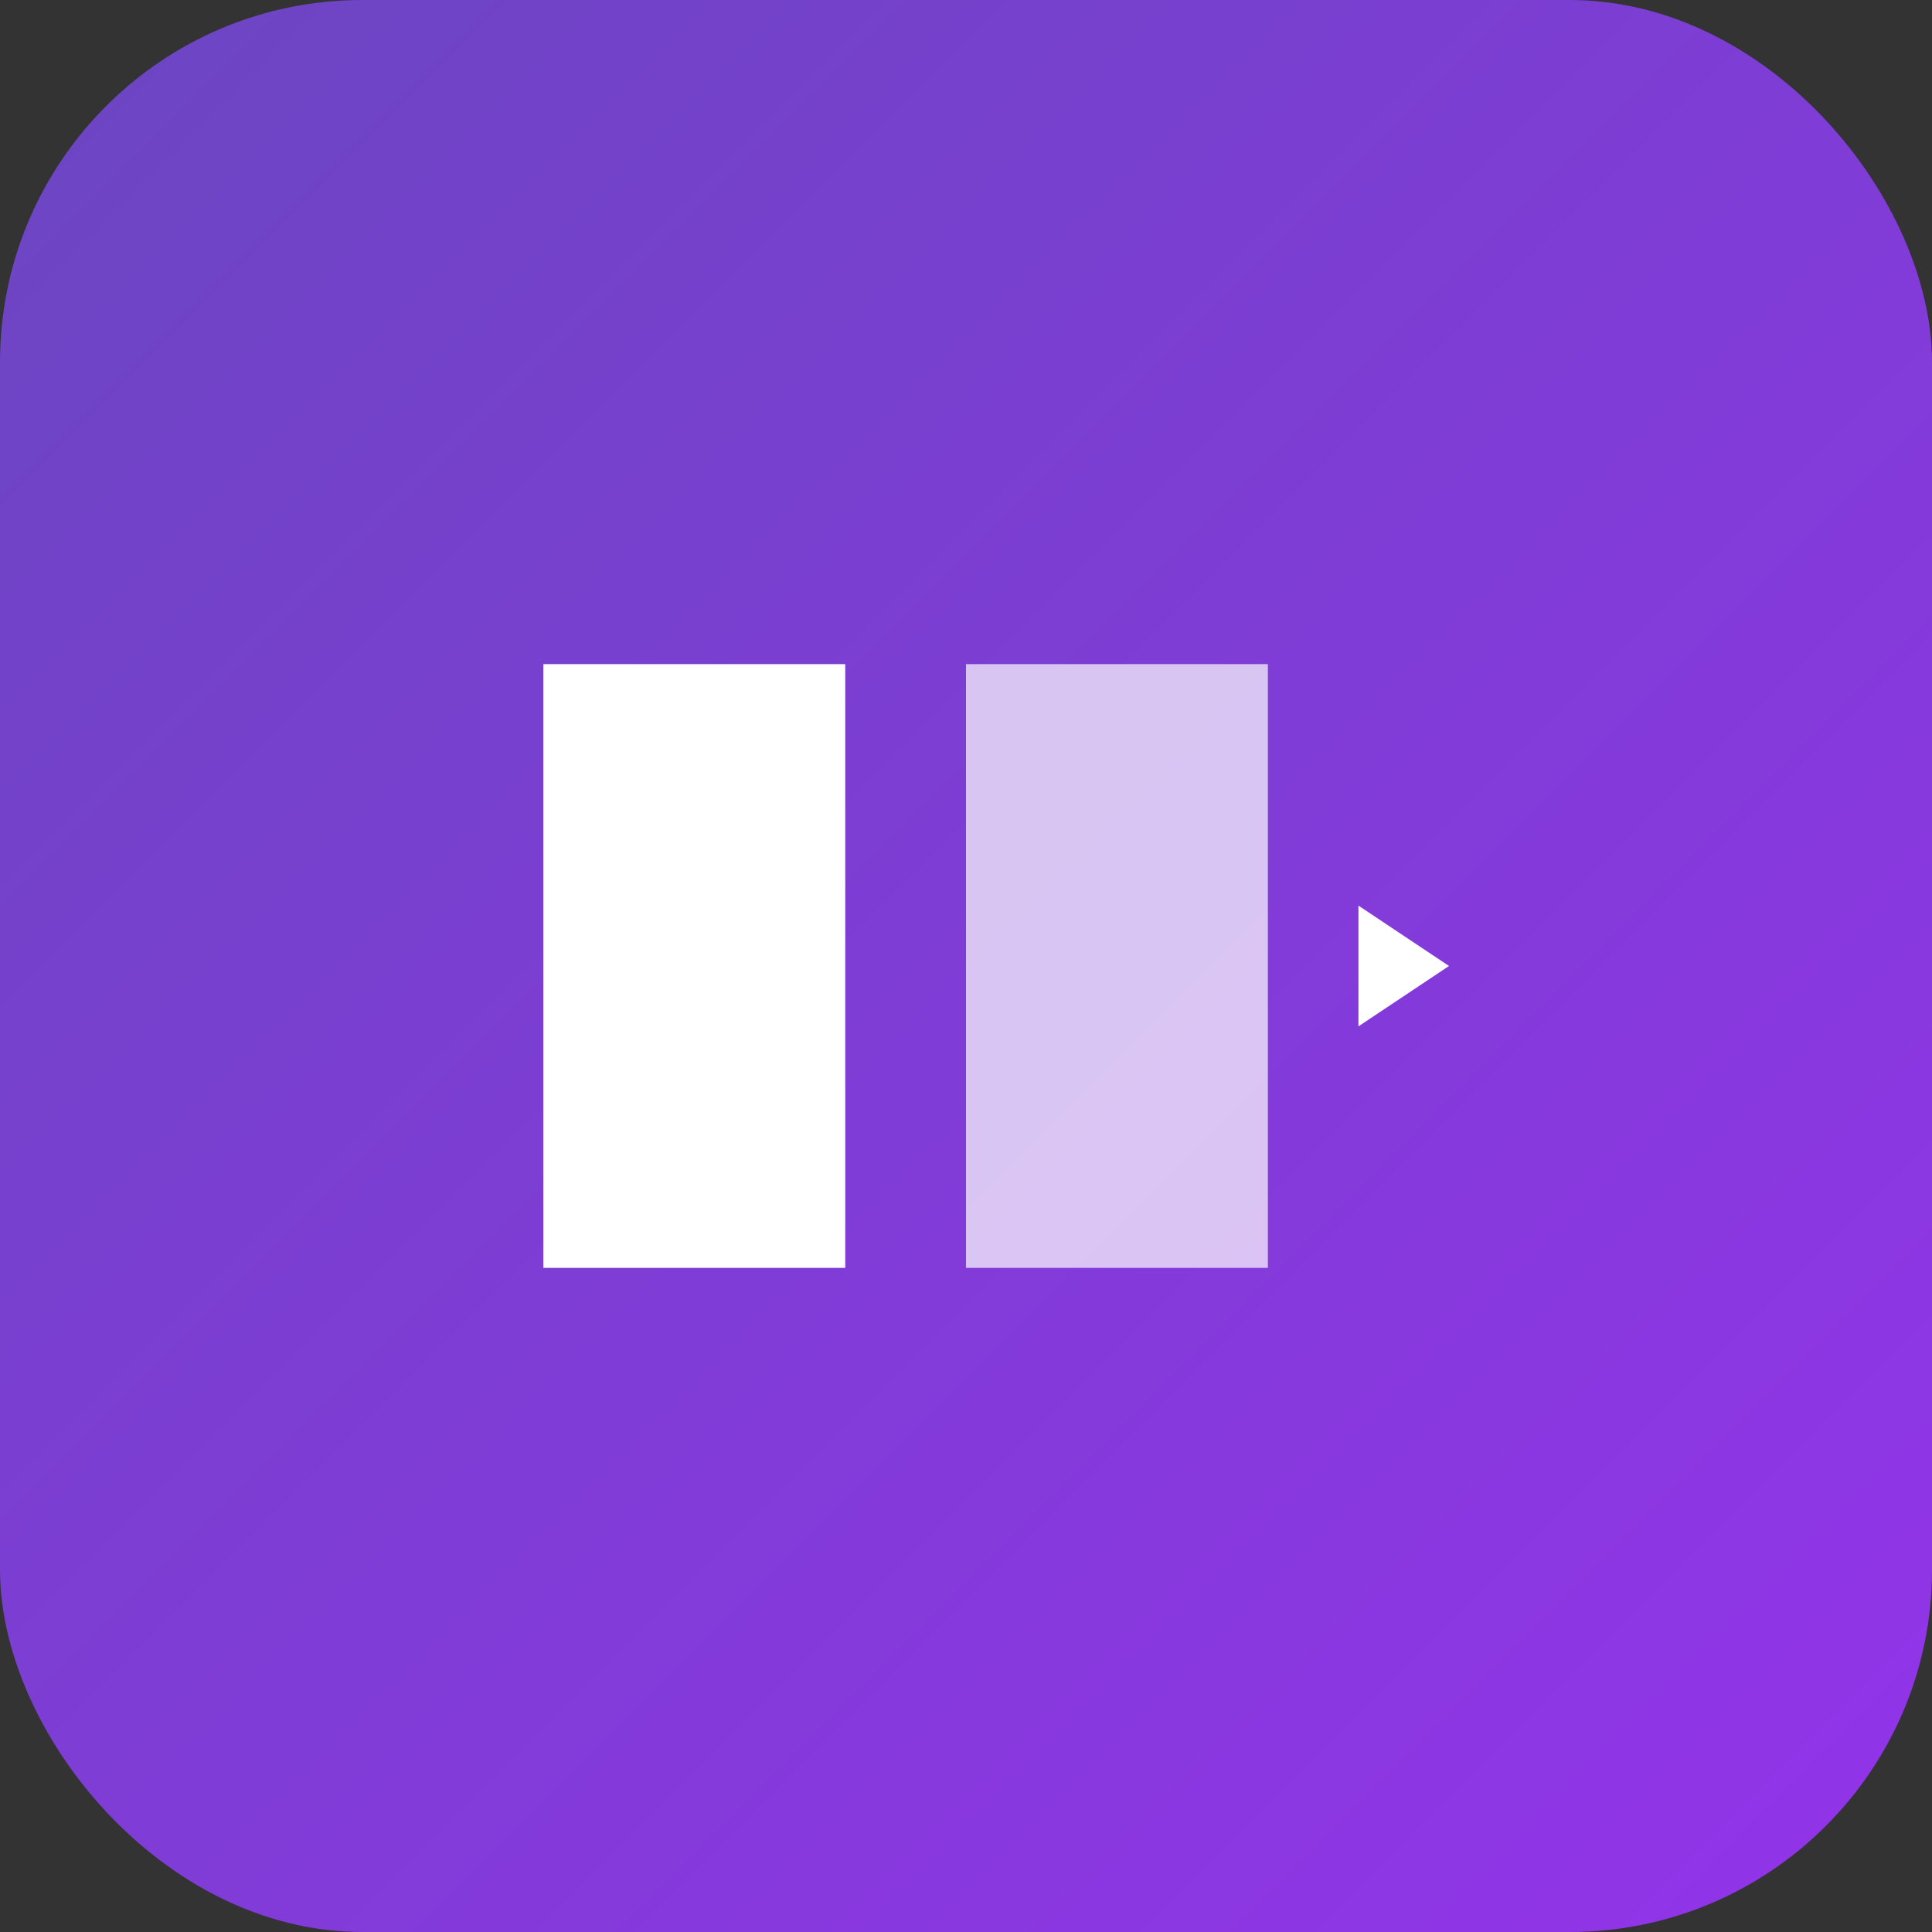 <svg xmlns="http://www.w3.org/2000/svg" viewBox="0 0 64 64" fill="none"><rect x="0" y="0" width="64" height="64" fill="#333333" stroke="none"/><rect width="64" height="64" rx="12" fill="url(#a)"/><path d="M18 22h10v20H18Z" fill="#FFF"/><path d="M32 22h10v20H32Z" fill="#FFF" opacity=".7"/><path d="m45 30 3 2-3 2Z" fill="#FFF"/><defs><linearGradient id="a" x1="0%" y1="0%" x2="100%" y2="100%"><stop offset="0%" style="stop-color:#6b46c1;stop-opacity:1"/><stop offset="100%" style="stop-color:#9333ea;stop-opacity:1"/></linearGradient></defs></svg>